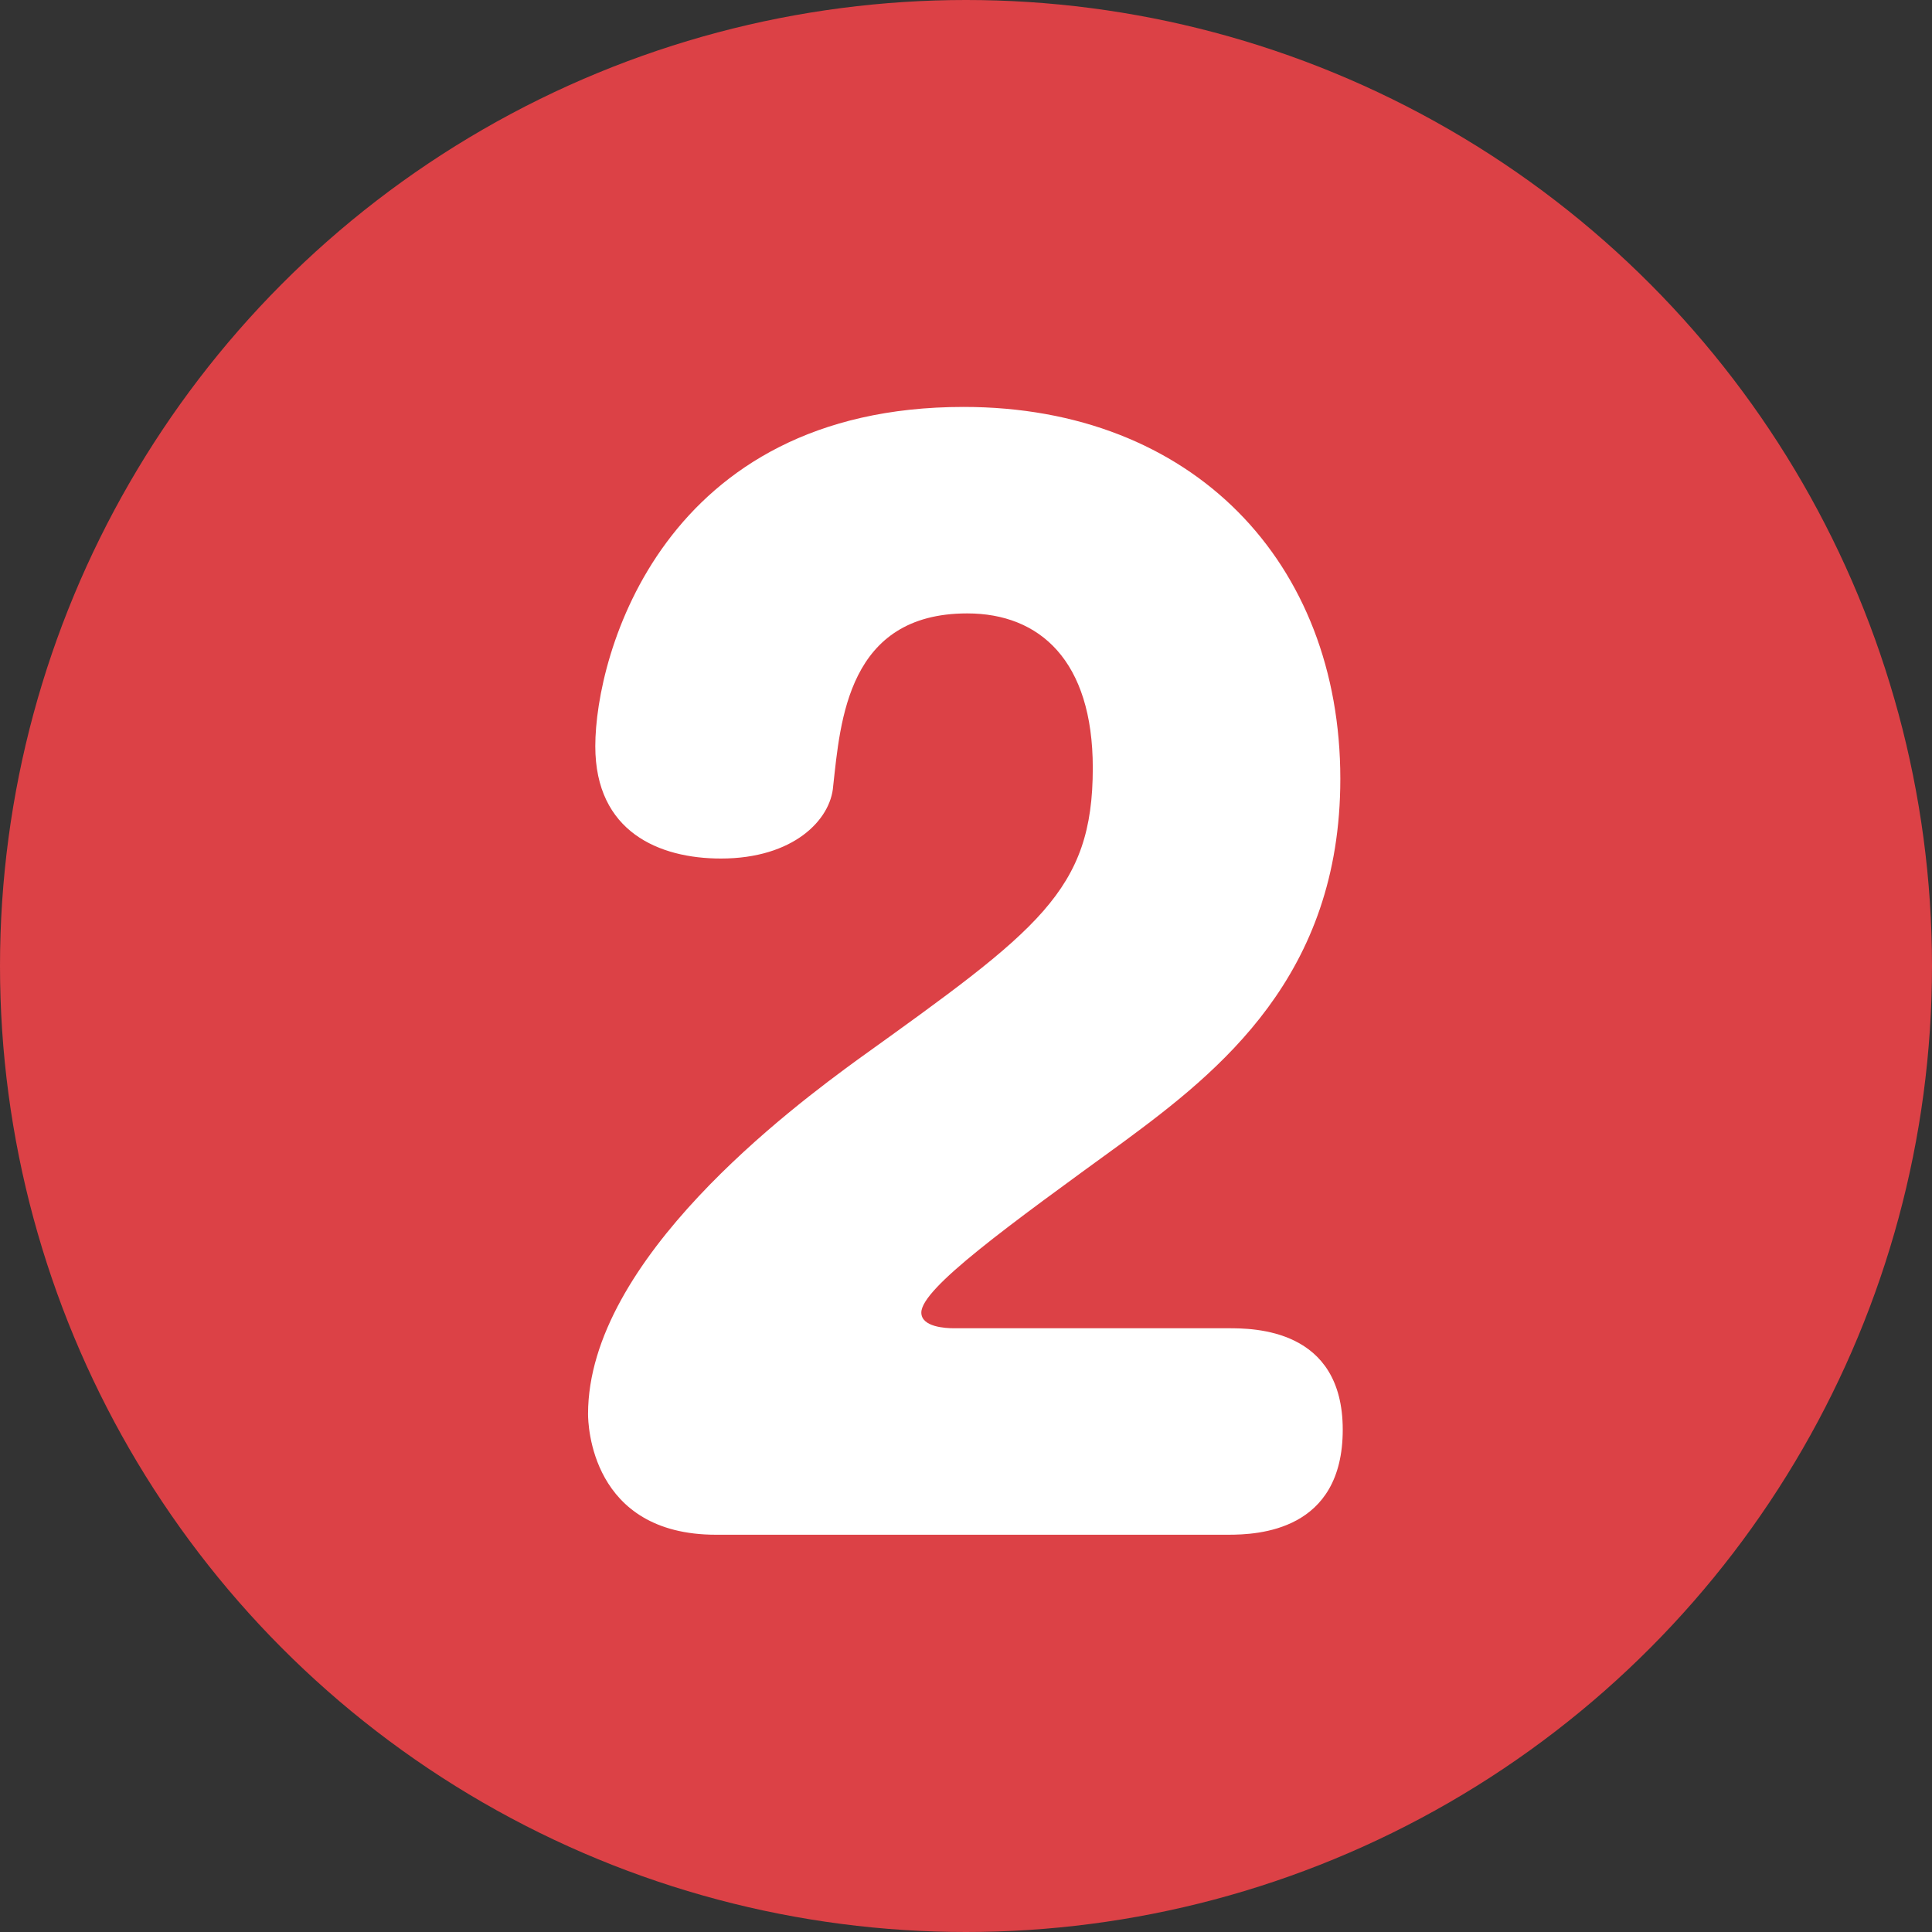 <?xml version="1.0" encoding="UTF-8"?><svg id="_レイヤー_2" xmlns="http://www.w3.org/2000/svg" width="16" height="16" viewBox="0 0 16 16"><rect x="0" y="0" width="16" height="16" fill="#333333" stroke="none"/><g id="AW"><circle cx="8" cy="8" r="8" fill="#dc4146"/><path d="M5.93,12.71c-1.04,0-1.06-.92-1.06-1,0-1.28,1.69-2.54,2.24-2.94,1.49-1.07,1.94-1.39,1.94-2.41,0-.89-.44-1.28-1.04-1.28-.99,0-1.05.89-1.11,1.43-.02.28-.33.6-.93.6-.51,0-1.04-.22-1.04-.93,0-.76.56-2.81,3.05-2.81,1.9,0,3.12,1.29,3.12,3.08,0,1.63-1,2.42-1.8,3.01-.95.69-1.67,1.21-1.67,1.41,0,.12.2.13.27.13h2.27c.21,0,.95,0,.95.84s-.7.87-.95.87h-4.24Z" fill="#fff"/></g></svg>